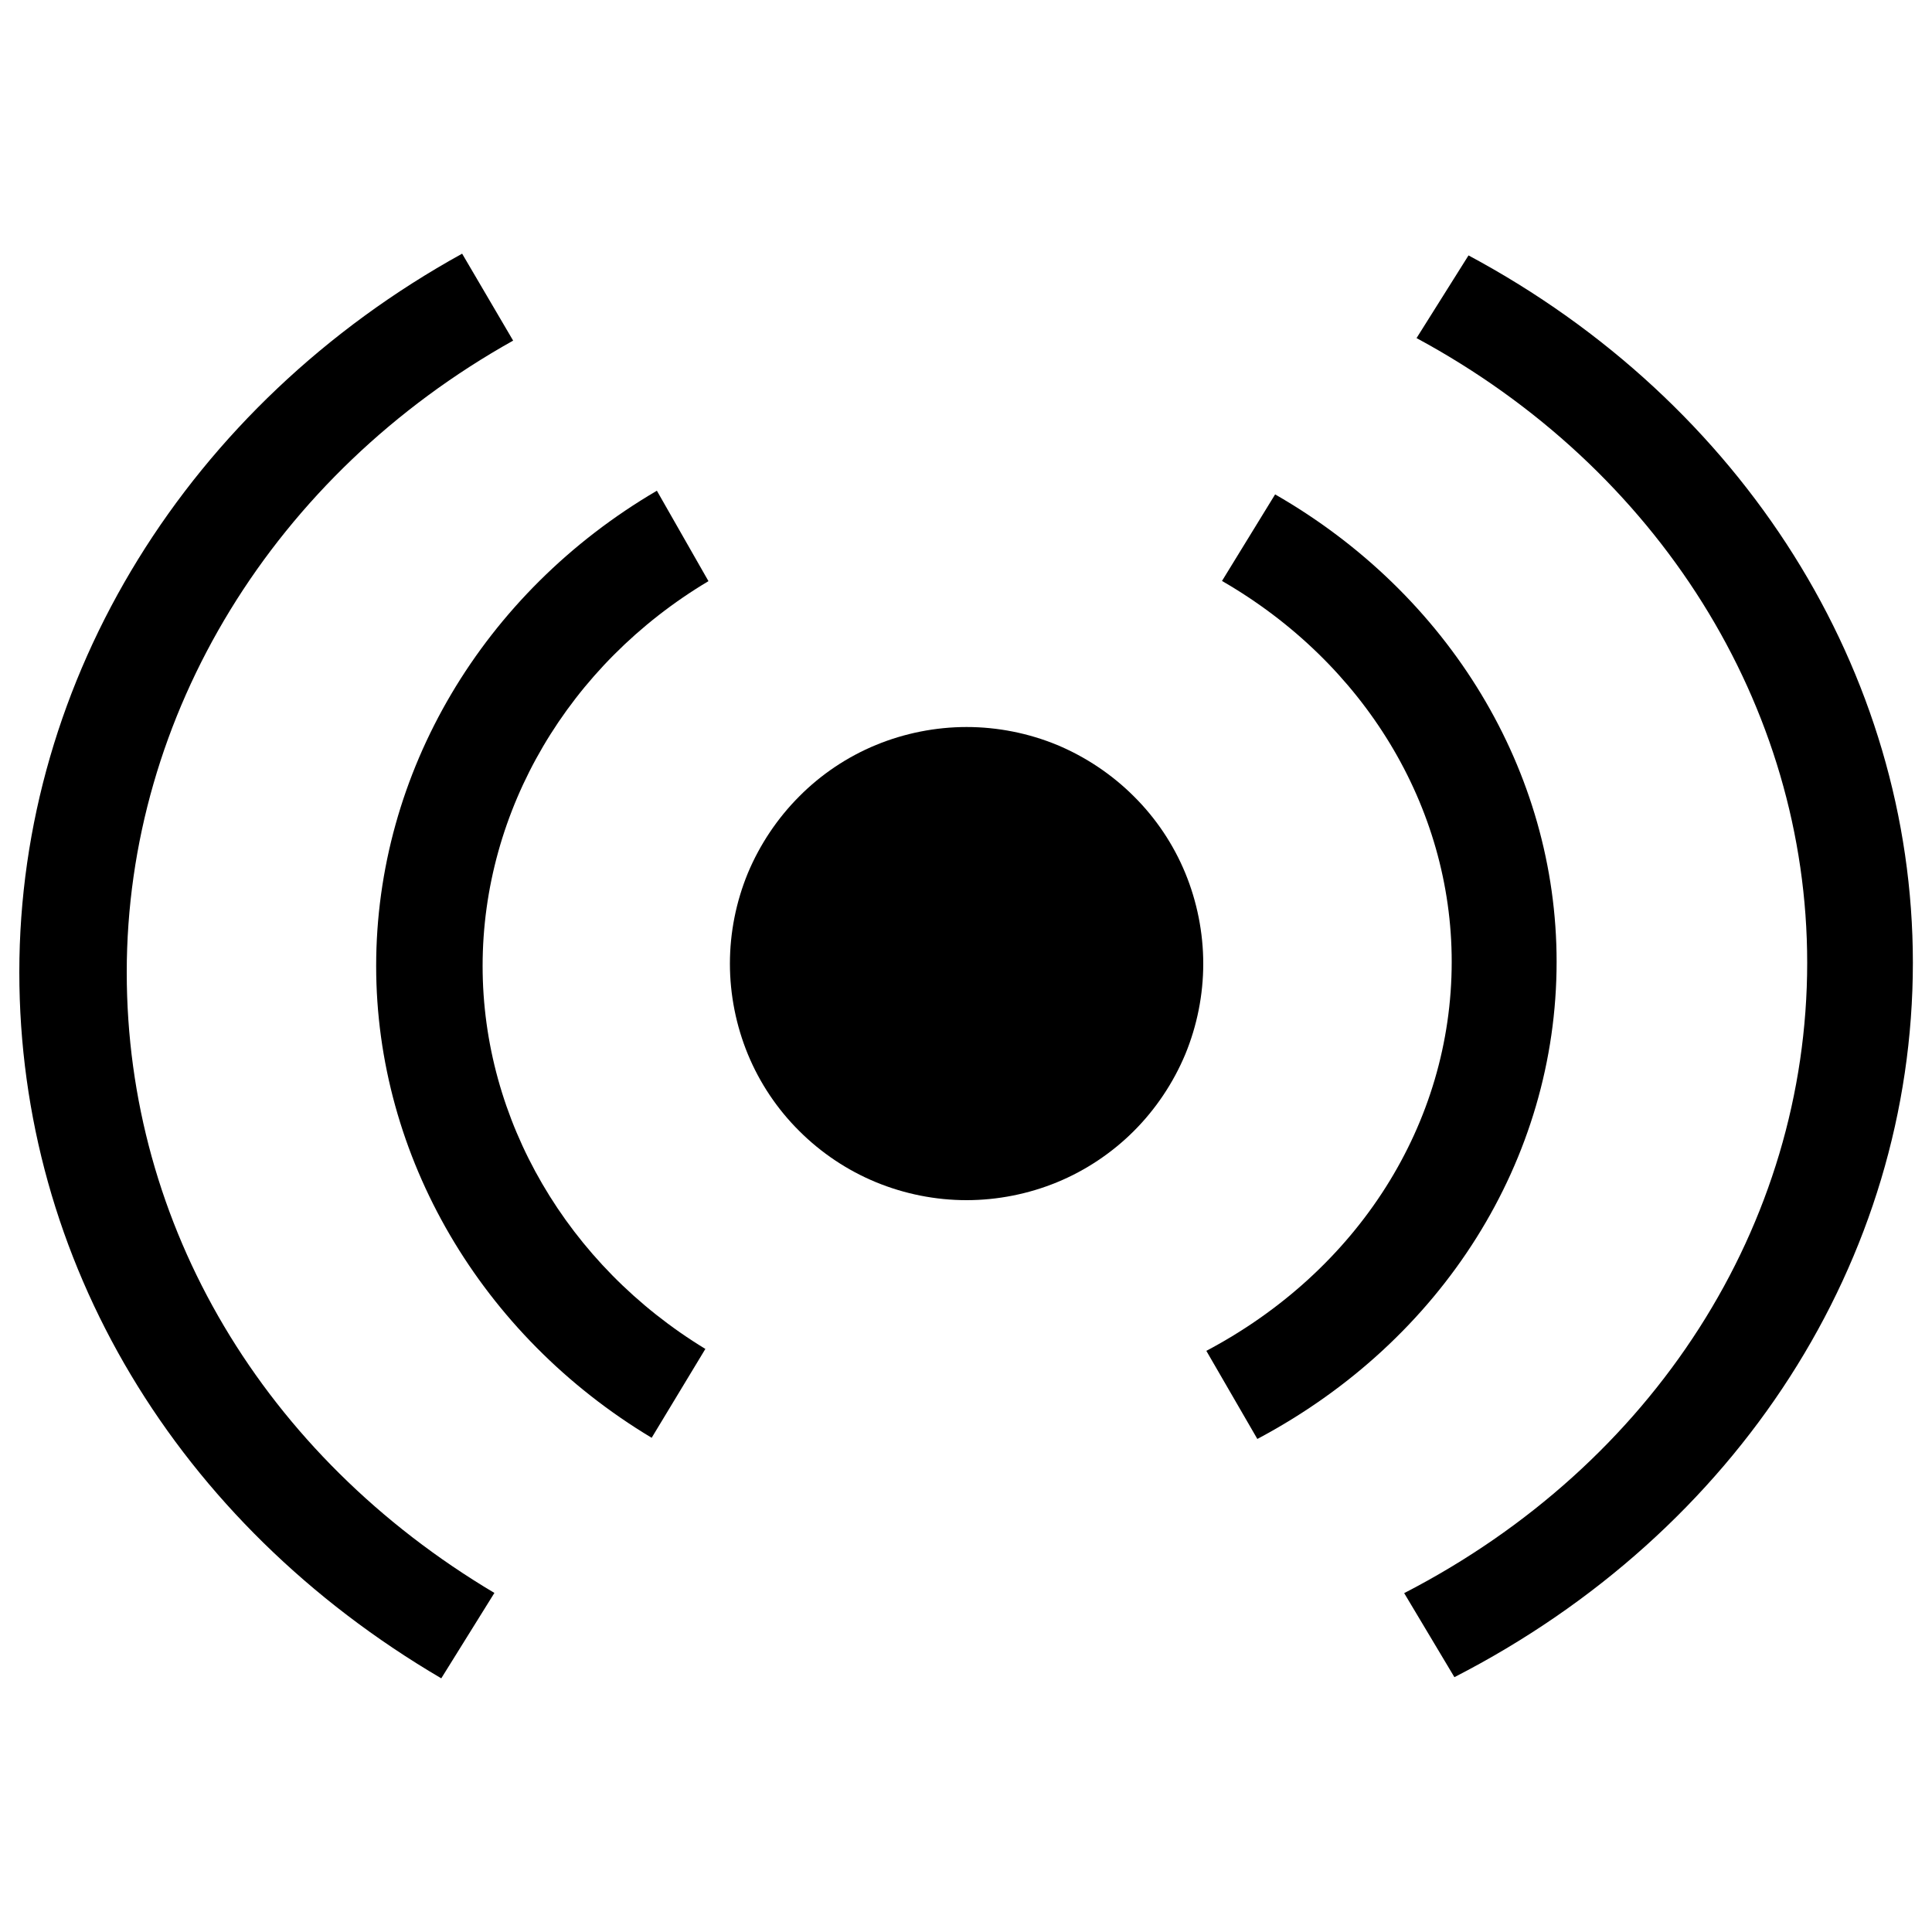 <?xml version="1.0" encoding="utf-8"?>
<!-- Svg Vector Icons : http://www.onlinewebfonts.com/icon -->
<!DOCTYPE svg PUBLIC "-//W3C//DTD SVG 1.1//EN" "http://www.w3.org/Graphics/SVG/1.1/DTD/svg11.dtd">
<svg version="1.1" xmlns="http://www.w3.org/2000/svg" xmlns:xlink="http://www.w3.org/1999/xlink" x="0px" y="0px" viewBox="0 0 1000 1000" enable-background="new 0 0 1000 1000" xml:space="preserve">
<g><path d="M377.8,498.8c0,16,3.2,32.1,9.3,46.9c6.1,14.8,15.2,28.4,26.6,39.7c11.3,11.3,24.9,20.4,39.7,26.5c14.8,6.1,30.8,9.3,46.9,9.3c16,0,32.1-3.2,46.9-9.3c14.8-6.1,28.4-15.2,39.7-26.5c11.3-11.3,20.4-24.9,26.6-39.7c6.1-14.8,9.3-30.8,9.3-46.9c0-16-3.2-32.1-9.3-46.9c-6.1-14.8-15.2-28.4-26.6-39.7c-11.3-11.3-24.9-20.4-39.7-26.6c-14.8-6.1-30.8-9.3-46.9-9.3c-16,0-32.1,3.2-46.9,9.3c-14.8,6.1-28.4,15.2-39.7,26.6c-11.3,11.3-20.4,24.9-26.6,39.7C381,466.7,377.8,482.7,377.8,498.8L377.8,498.8z"/><path d="M228.4,868.7C91.4,788.3,10,652.5,10,503.2C10,351,97.5,209.5,239.2,131.3l26.4,45c-123.7,69.2-200,193.5-200,327c0,131.1,70.9,250.2,190.3,321.2L228.4,868.7L228.4,868.7L228.4,868.7z"/><path d="M726.8,824.6c129-66.5,208.6-190.4,208.6-326.3c0-133.1-77.2-255.9-202.2-323.3l26.9-42.8c142.1,76.1,230,215.4,230,366.1c0,153.9-90.7,294.6-237.3,369.8L726.8,824.6L726.8,824.6L726.8,824.6z"/><path d="M337.3,744.2c-88.3-53-142.6-145.5-142.6-244.2c0-100.2,55.3-193.3,145.3-246l26.7,46.8c-72.4,43.2-116.9,118.5-116.9,199.2c0,79.8,43.9,154.8,115.3,198.2L337.3,744.2L337.3,744.2L337.3,744.2z"/><path d="M624.4,699.2c78.6-41.6,127-117.6,127-201.4c0-80.2-45.2-154.6-118.9-197.1l27.5-44.8c90.2,51.8,145.7,143.3,145.7,241.9c0,102.5-59,196.1-154.9,247L624.4,699.2L624.4,699.2L624.4,699.2z"/></g>
</svg>